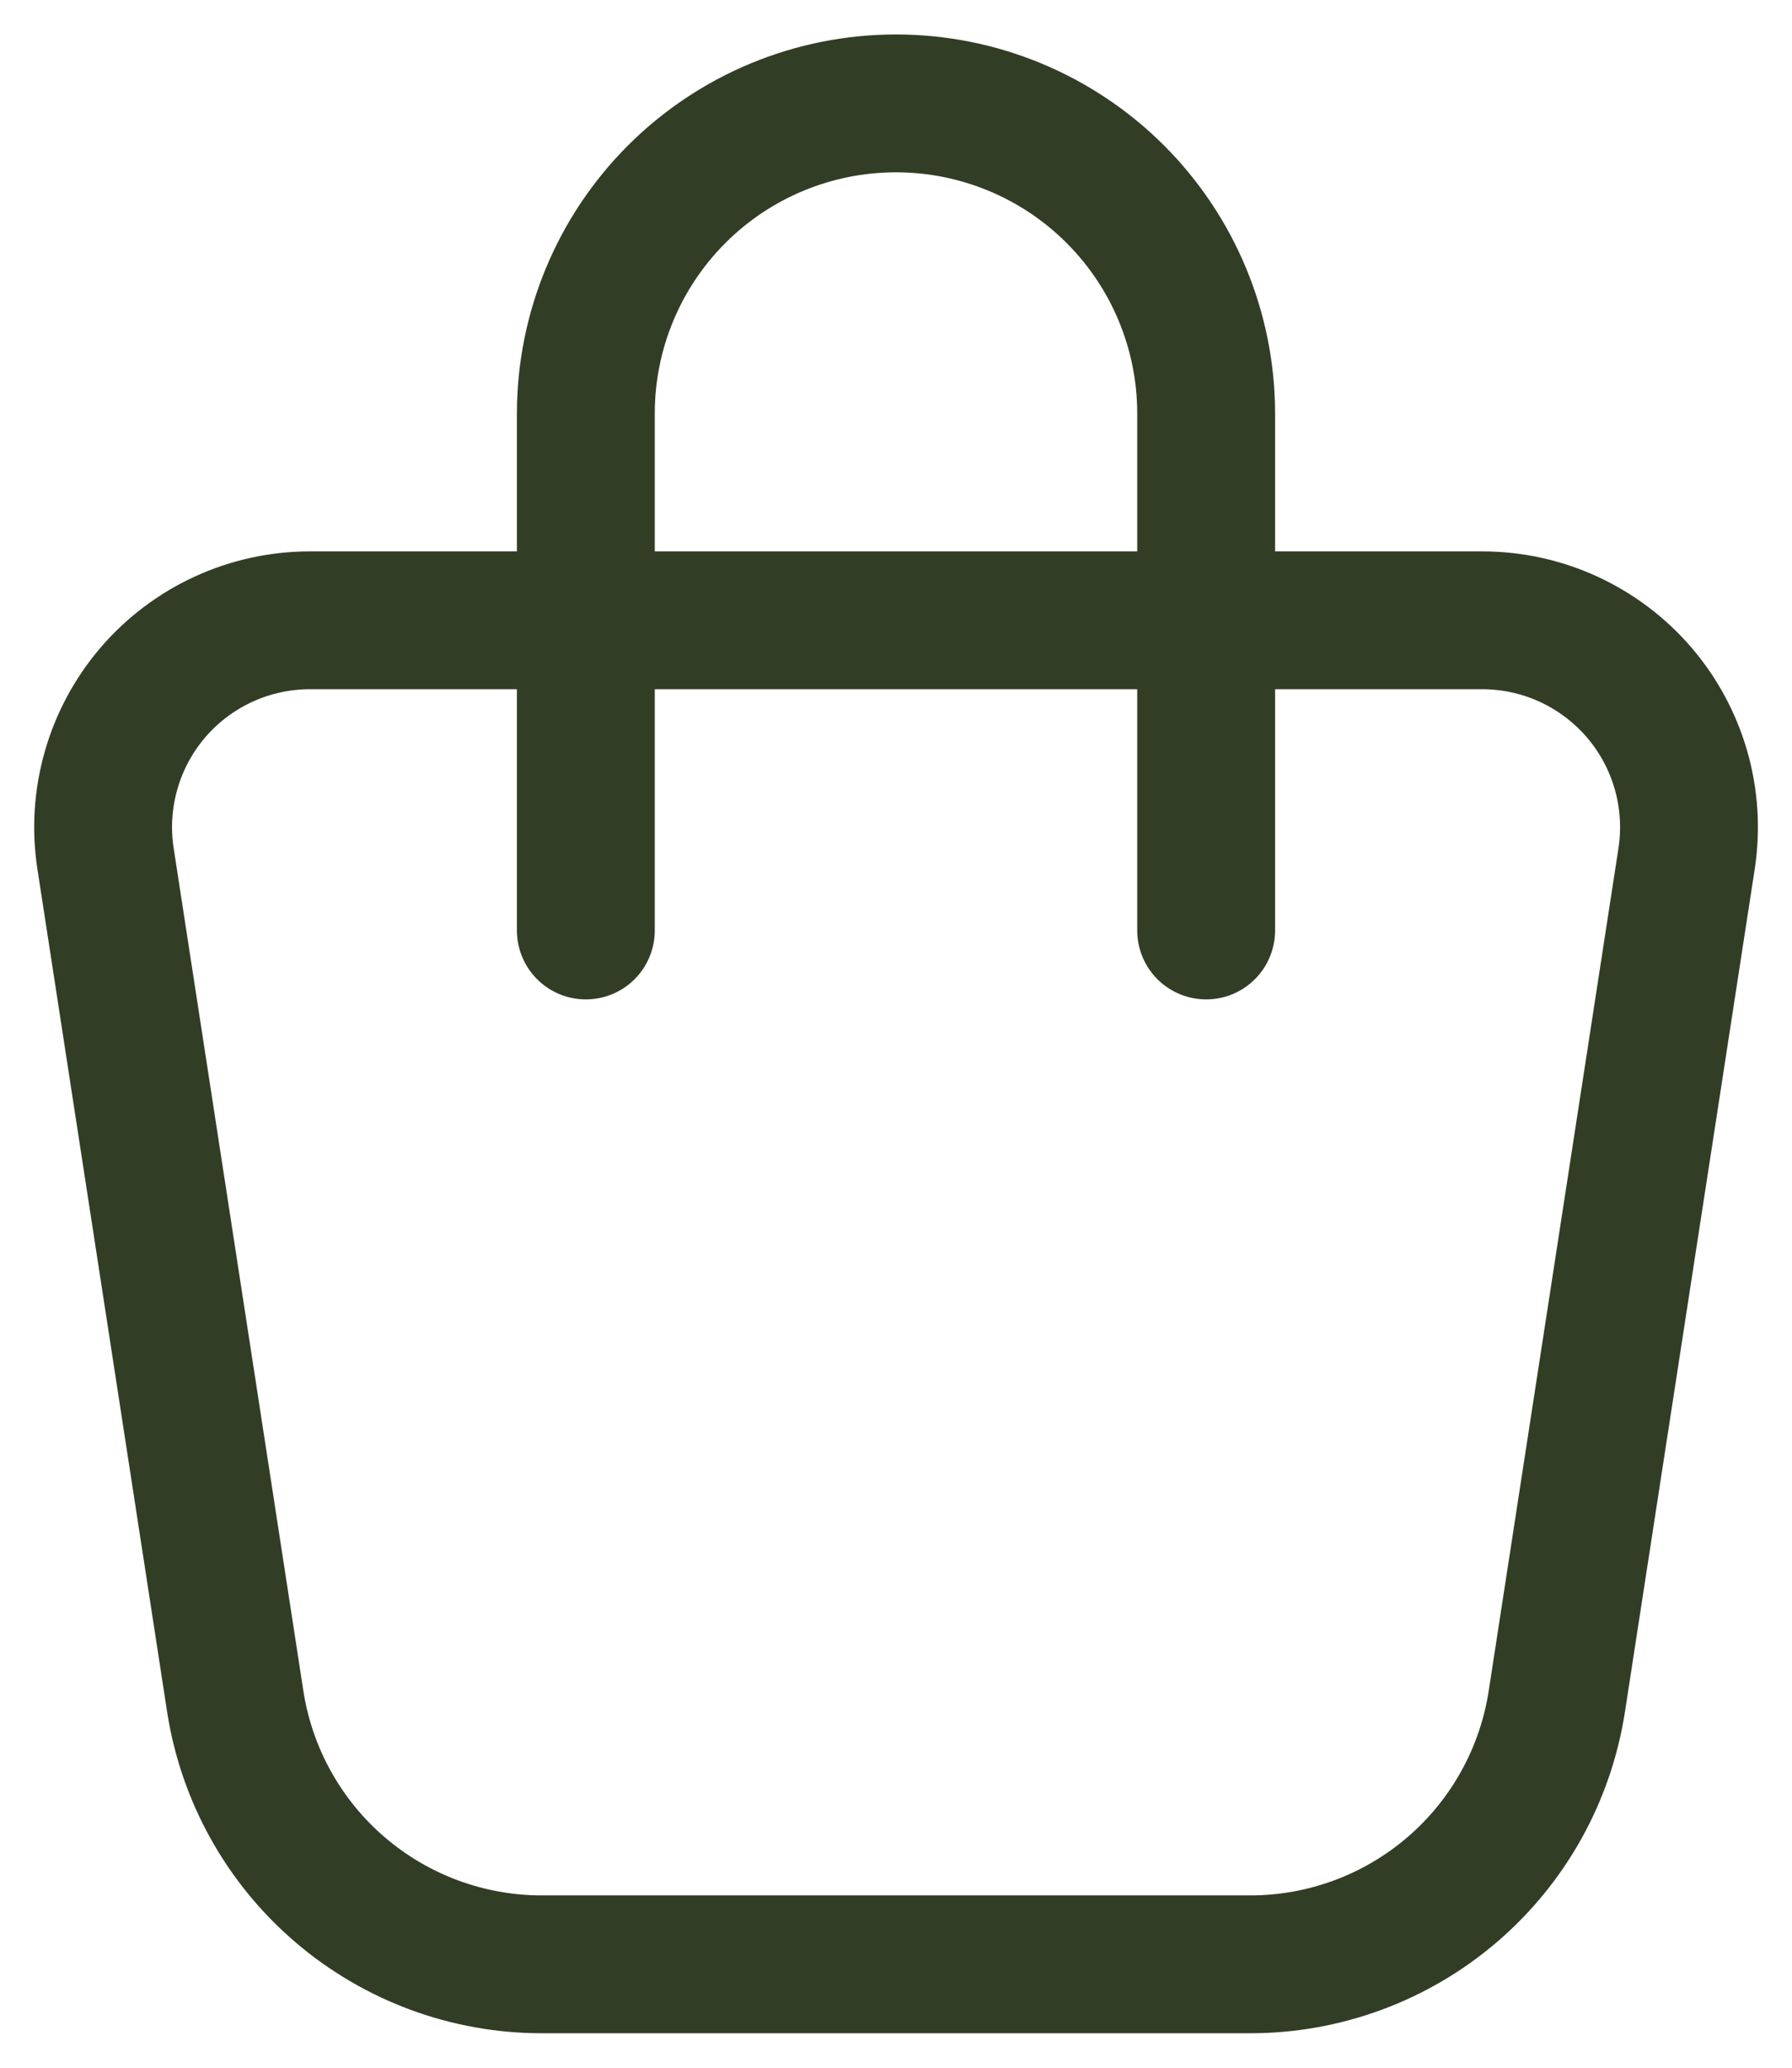 <svg xmlns="http://www.w3.org/2000/svg" width="26" height="30" viewBox="0 0 26 30" fill="none"><path d="M8.5 13.5V6C8.5 4.807 8.974 3.662 9.818 2.818C10.662 1.974 11.806 1.5 13 1.5C14.193 1.5 15.338 1.974 16.182 2.818C17.026 3.662 17.5 4.807 17.5 6V13.5M4.496 9H21.505C21.938 9 22.365 9.093 22.758 9.274C23.151 9.455 23.5 9.718 23.782 10.046C24.064 10.375 24.271 10.76 24.39 11.176C24.509 11.592 24.536 12.028 24.471 12.456L22.588 24.684C22.424 25.747 21.886 26.716 21.07 27.416C20.254 28.116 19.214 28.5 18.139 28.5H7.861C6.786 28.5 5.747 28.115 4.931 27.415C4.115 26.715 3.577 25.746 3.413 24.684L1.531 12.456C1.465 12.028 1.493 11.592 1.612 11.176C1.73 10.76 1.938 10.375 2.219 10.046C2.501 9.718 2.85 9.455 3.243 9.274C3.636 9.093 4.064 9 4.496 9Z" stroke="#323D26" stroke-width="2" stroke-linecap="round" stroke-linejoin="round"></path></svg>